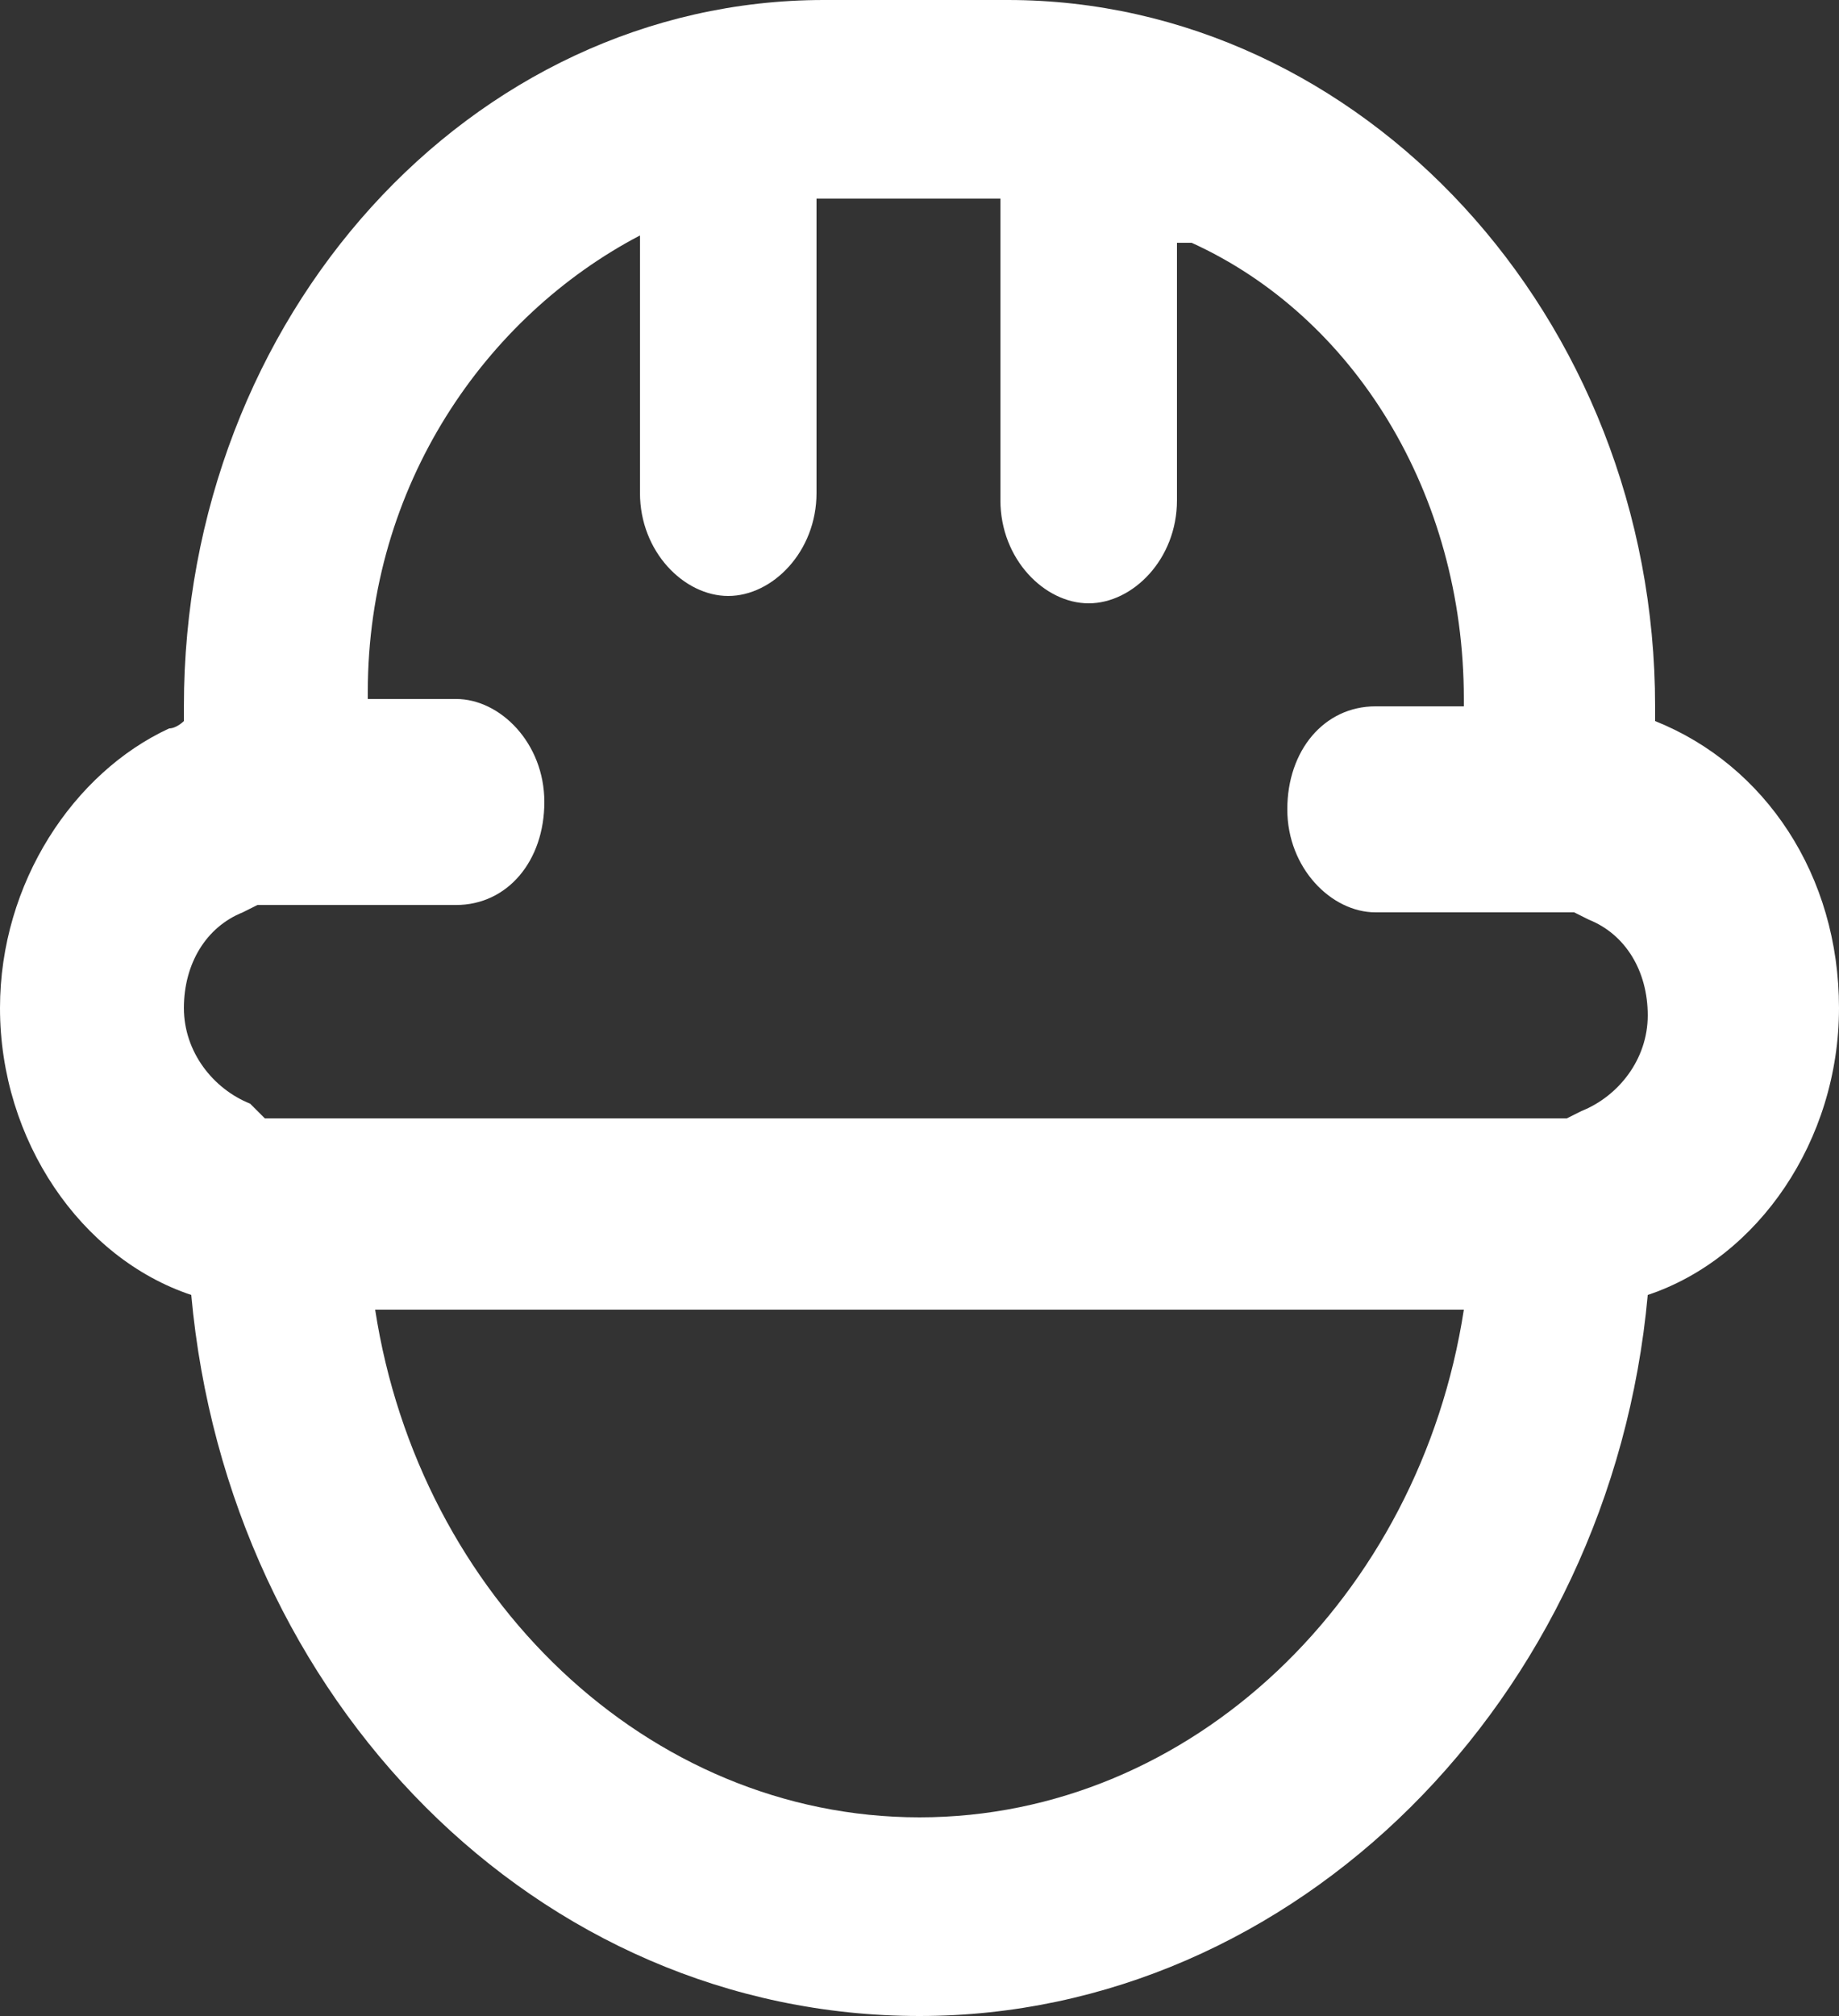 <?xml version="1.0" encoding="utf-8"?>
<!-- Generator: Adobe Illustrator 27.5.0, SVG Export Plug-In . SVG Version: 6.00 Build 0)  -->
<svg version="1.1" id="Layer_1" xmlns="http://www.w3.org/2000/svg" xmlns:xlink="http://www.w3.org/1999/xlink" x="0px" y="0px"
	 viewBox="0 0 25 27.4" style="enable-background:new 0 0 25 27.4;" xml:space="preserve">
<rect x="0" y="0" width="25" height="27.4" fill="#333333" stroke="none"/>
<style type="text/css">
	.st0{fill-rule:evenodd;clip-rule:evenodd;fill:#FFFFFF;}
</style>
<path class="st0" d="M2.5,9.8c0-0.1,0-0.1,0-0.2C2.5,4.3,6.4,0,11.2,0h2.5c4.8,0,8.8,4.3,8.8,9.6c0,0.1,0,0.2,0,0.2
	c1.5,0.6,2.5,2.1,2.5,3.9c0,1.8-1.1,3.4-2.6,3.9c-0.5,5.5-4.8,9.8-9.9,9.8c-5.2,0-9.4-4.3-9.9-9.8C1.1,17.1,0,15.5,0,13.7
	c0-1.7,1-3.2,2.3-3.8C2.4,9.9,2.5,9.8,2.5,9.8z M16.2,3.3c2.2,1,3.7,3.4,3.7,6.2l0,0.1h-1.2c-0.7,0-1.2,0.6-1.2,1.4
	c0,0.8,0.6,1.4,1.2,1.4h2.5c0.1,0,0.1,0,0.2,0l0.2,0.1c0.5,0.2,0.8,0.7,0.8,1.3c0,0.6-0.4,1.1-0.9,1.3l-0.2,0.1c-0.1,0-0.1,0-0.2,0
	H3.8c-0.1,0-0.1,0-0.2,0L3.4,15c-0.5-0.2-0.9-0.7-0.9-1.3c0-0.6,0.3-1.1,0.8-1.3l0.2-0.1h2.7c0.7,0,1.2-0.6,1.2-1.4
	c0-0.8-0.6-1.4-1.2-1.4H5l0-0.1c0-2.8,1.6-5.1,3.7-6.2v3.5c0,0.8,0.6,1.4,1.2,1.4s1.2-0.6,1.2-1.4V2.7h2.5v4.1
	c0,0.8,0.6,1.4,1.2,1.4s1.2-0.6,1.2-1.4V3.3z M5.1,17.8c0.6,3.9,3.7,6.9,7.4,6.9c3.7,0,6.8-3,7.4-6.9H5.1z"/>
</svg>
